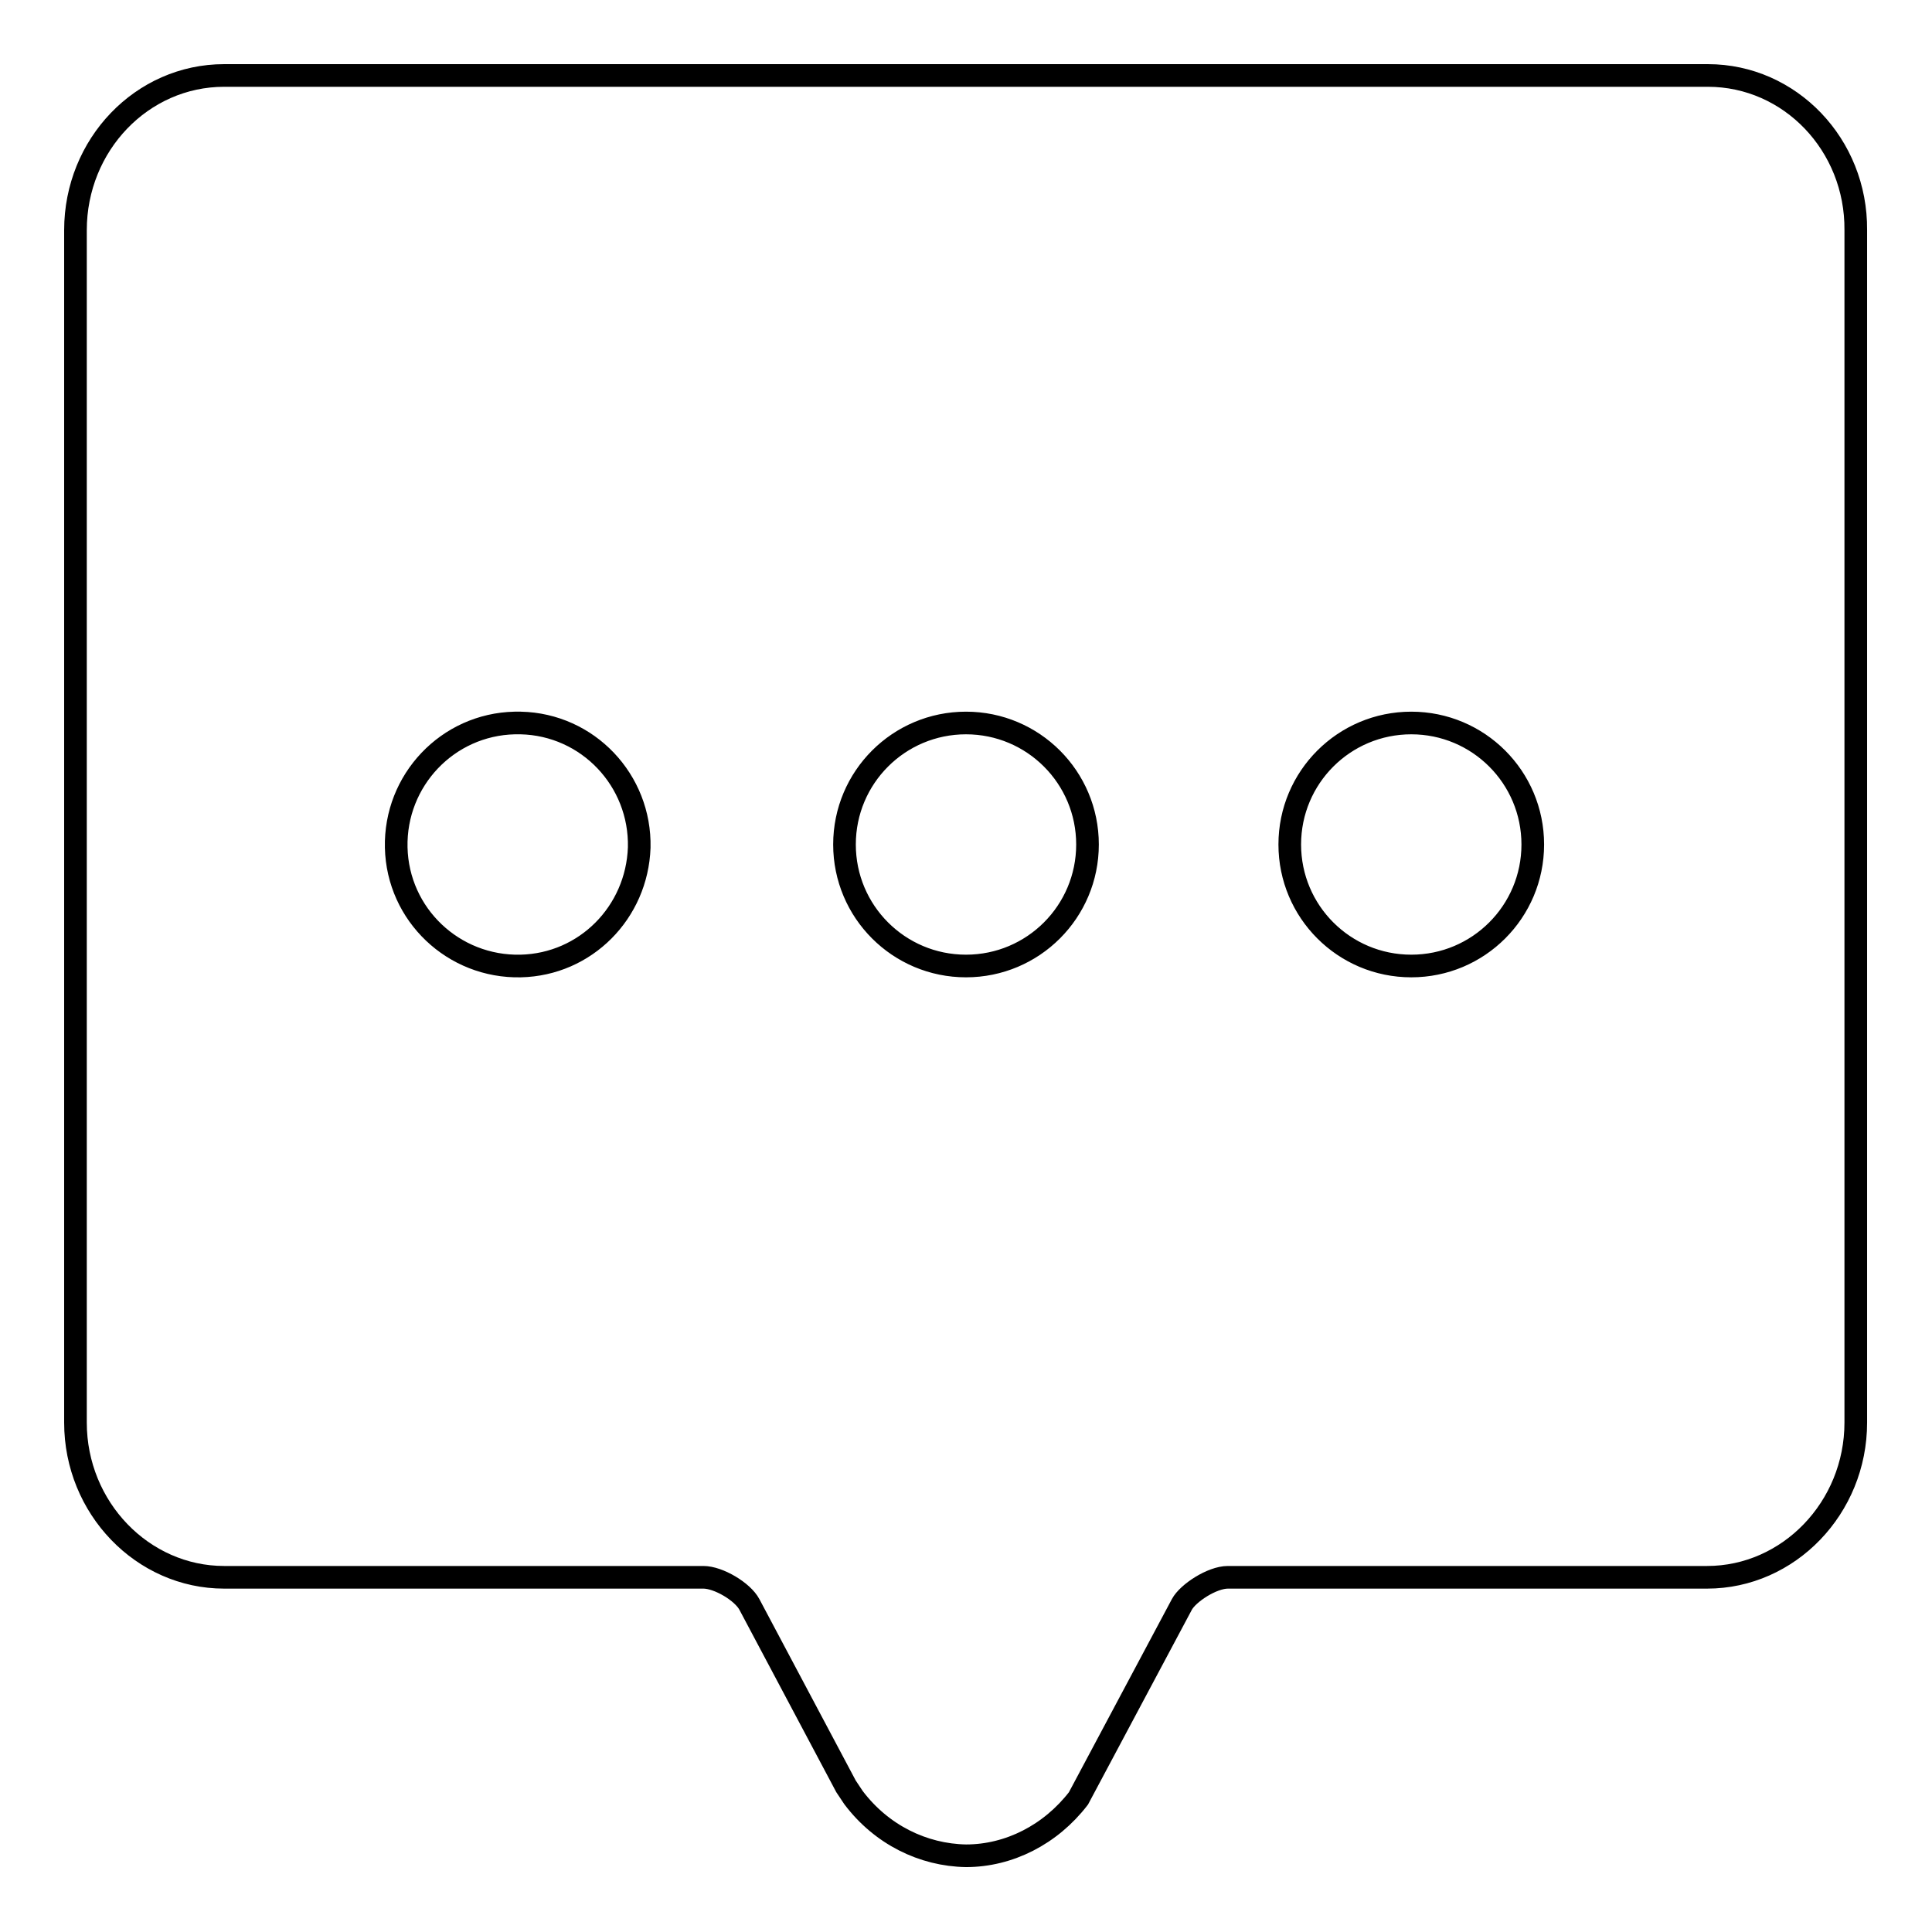 <?xml version="1.0" encoding="utf-8"?>
<!-- Svg Vector Icons : http://www.onlinewebfonts.com/icon -->
<!DOCTYPE svg PUBLIC "-//W3C//DTD SVG 1.1//EN" "http://www.w3.org/Graphics/SVG/1.1/DTD/svg11.dtd">
<svg version="1.1" xmlns="http://www.w3.org/2000/svg" xmlns:xlink="http://www.w3.org/1999/xlink" x="0px" y="0px" viewBox="0 0 256 256" enable-background="new 0 0 256 256" xml:space="preserve">
<g> <path stroke-width="3" fill-opacity="0" stroke="#000000"  d="M187,128c-8.9,0-16.1-7.2-16.1-16.1s7.2-16.1,16.1-16.1s16.1,7.2,16.1,16.1S195.9,128,187,128 M128,128 c-8.9,0-16.1-7.2-16.1-16.1s7.2-16.1,16.1-16.1s16.1,7.2,16.1,16.1S136.9,128,128,128 M69,128c-8.9,0.2-16.3-6.8-16.5-15.7 c-0.2-8.9,6.8-16.3,15.7-16.5c0.3,0,0.6,0,0.8,0c8.9,0.2,15.9,7.6,15.7,16.5C84.4,120.9,77.6,127.8,69,128 M226.3,10H29.7 C18.8,10,10,19.2,10,30.5v158c0,11.3,8.9,20.5,19.7,20.5h63.5c2,0,5.2,1.9,6.1,3.6l12.8,24.1l1,1.5c3.7,4.9,9.2,7.6,14.9,7.7h0 c5.7,0,11.2-2.8,14.9-7.6l13.7-25.7c0.8-1.5,4-3.6,6.1-3.6h63.5c10.8,0,19.7-9.2,19.7-20.5v-158C246,19.2,237.2,10,226.3,10"/></g>
</svg>